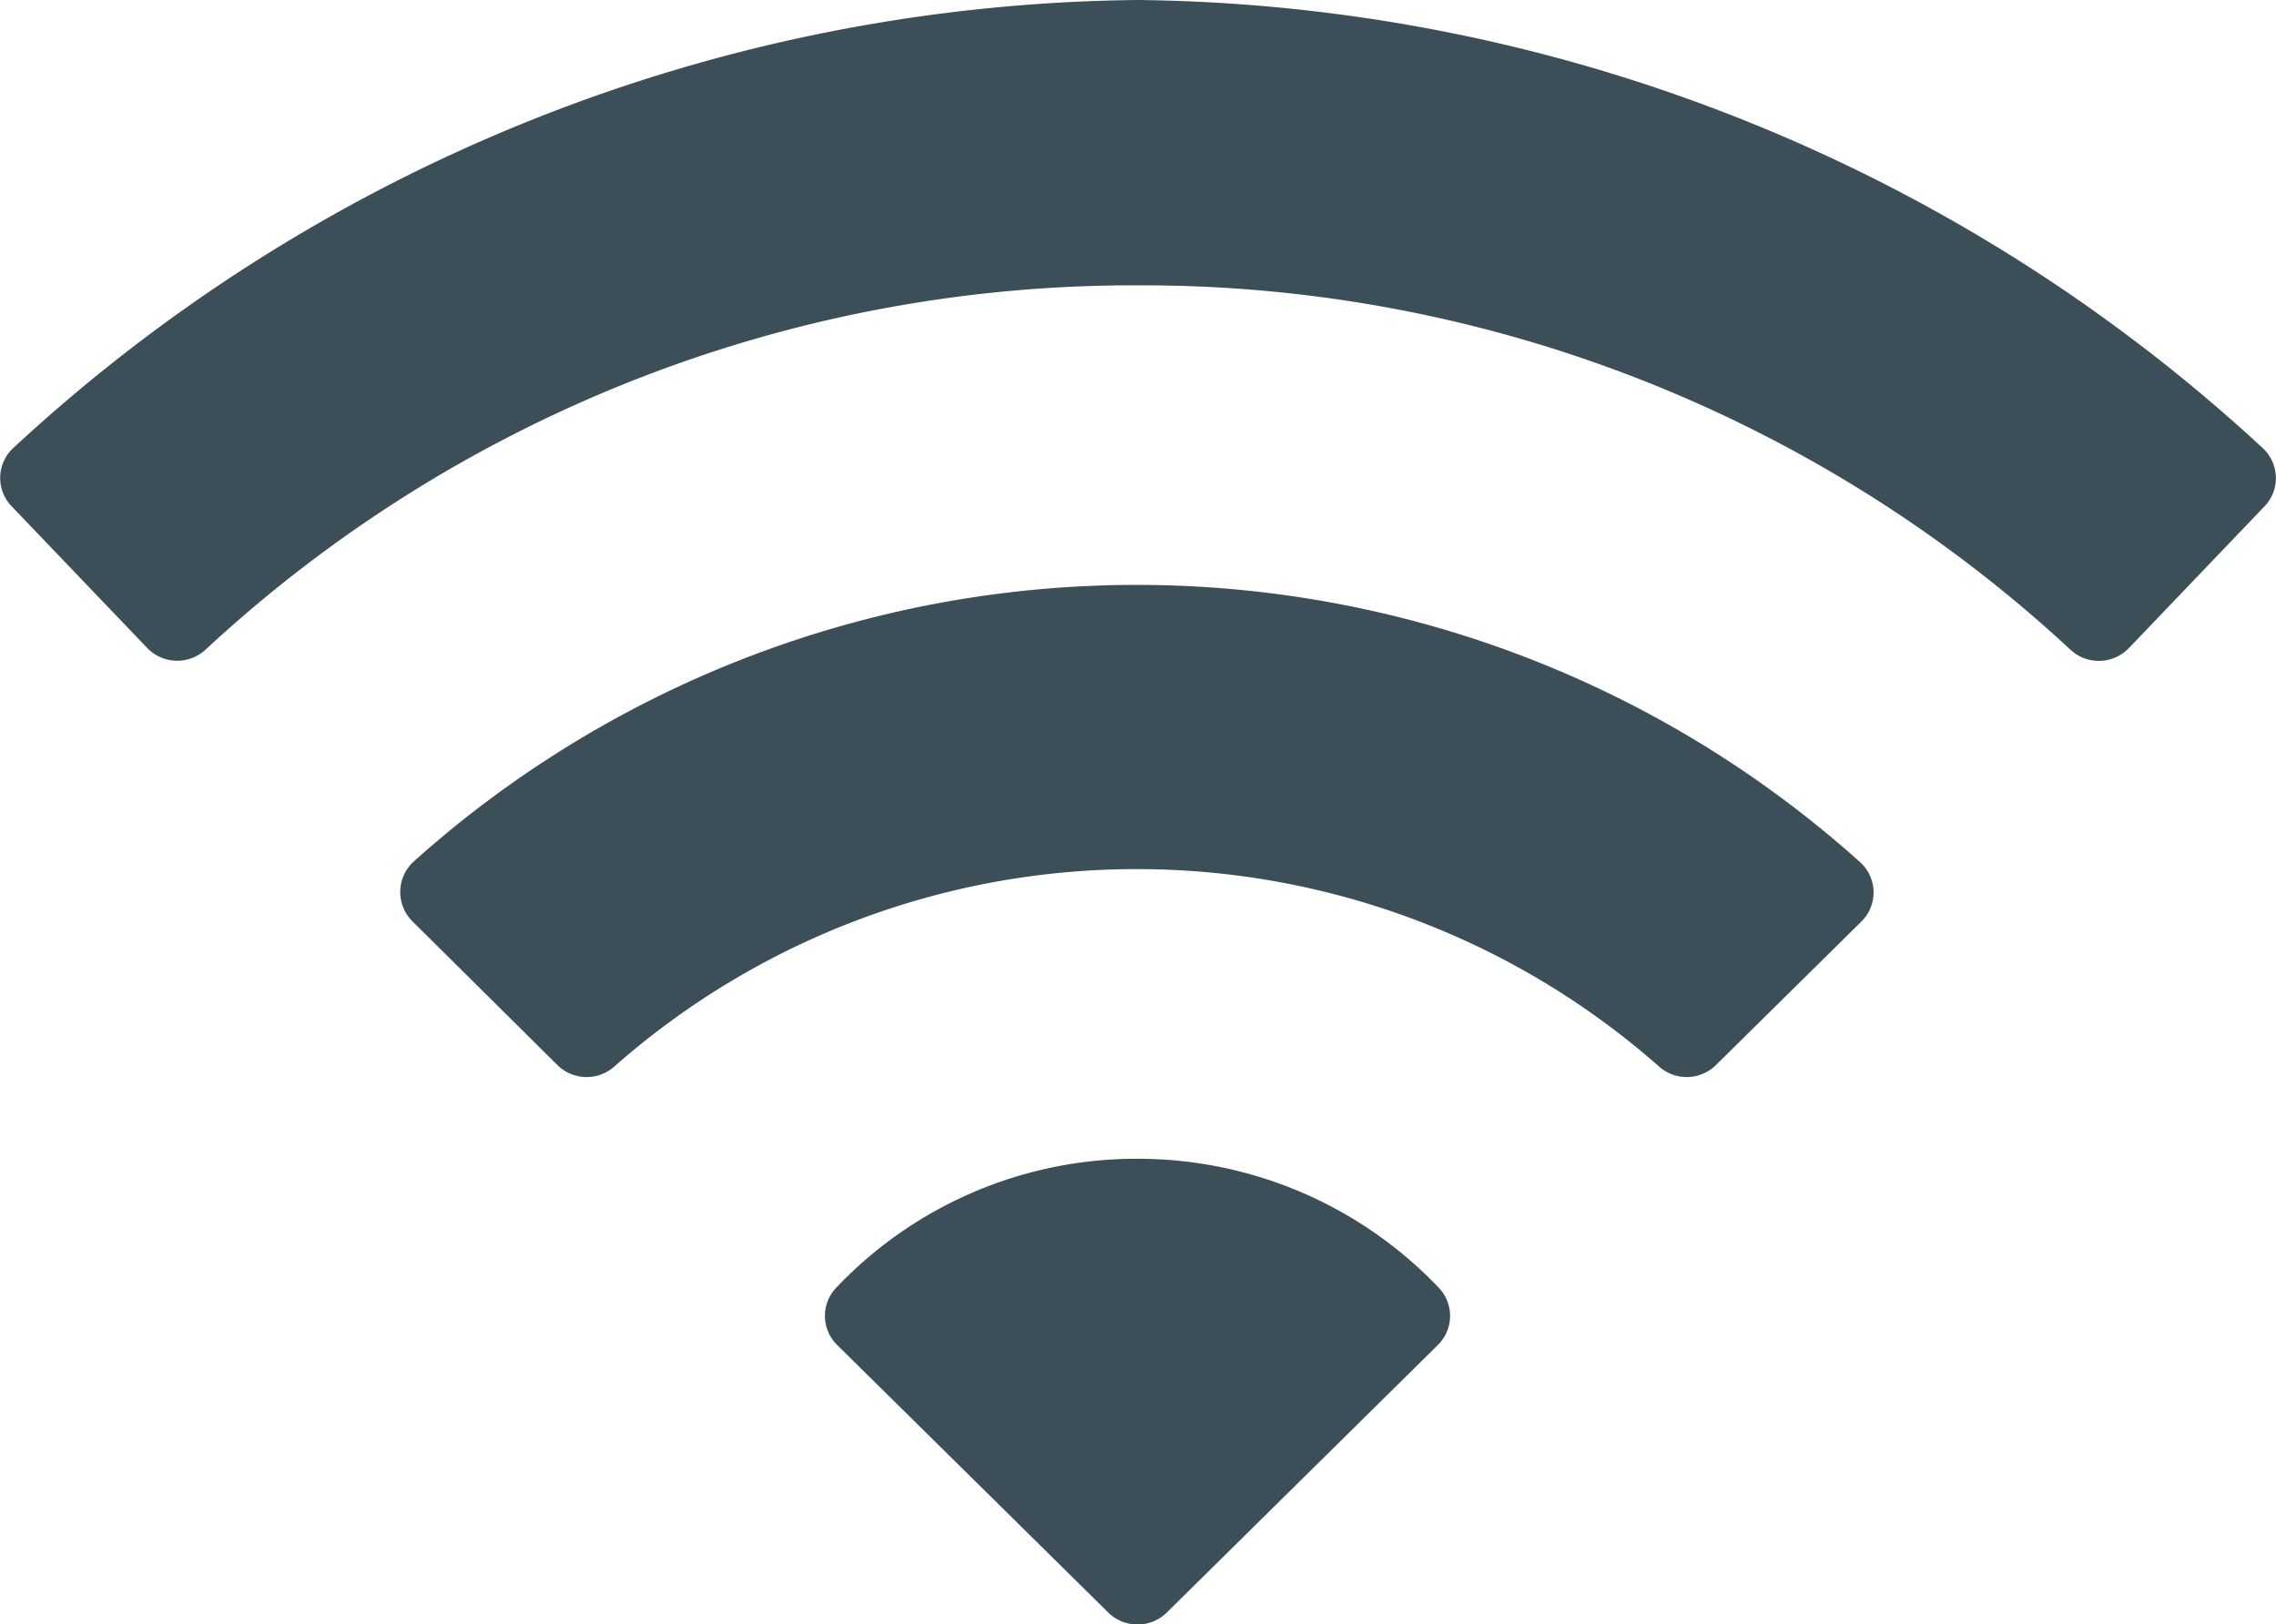 <svg xmlns="http://www.w3.org/2000/svg" width="33.466" height="23.888" viewBox="0 0 33.466 23.888">
  <g id="wifi" transform="translate(-2.246 -6.75)">
    <path id="Tracciato_169" data-name="Tracciato 169" d="M18.972,6.75A24.678,24.678,0,0,0,2.437,13.342a.6.6,0,0,0-.022.851l1.993,2.083a.613.613,0,0,0,.866.022,20.055,20.055,0,0,1,13.706-5.352A20.055,20.055,0,0,1,32.685,16.3a.613.613,0,0,0,.866-.022l1.993-2.083a.6.6,0,0,0-.022-.851A24.744,24.744,0,0,0,18.972,6.75Z" transform="translate(0 0)" fill="#3c4e57"/>
    <path id="Tracciato_170" data-name="Tracciato 170" d="M7.97,19.8,10.1,21.912a.612.612,0,0,0,.836.022,11.612,11.612,0,0,1,15.363,0,.612.612,0,0,0,.836-.022L29.275,19.8a.6.6,0,0,0-.022-.873,15.919,15.919,0,0,0-21.275,0A.608.608,0,0,0,7.97,19.8Z" transform="translate(0.342 0.5)" fill="#3c4e57"/>
    <path id="Tracciato_171" data-name="Tracciato 171" d="M18.267,22.8a6.082,6.082,0,0,0-4.434,1.9.6.6,0,0,0,.015.836l3.986,3.934a.613.613,0,0,0,.866,0l3.986-3.934A.6.6,0,0,0,22.7,24.7,6.111,6.111,0,0,0,18.267,22.8Z" transform="translate(0.705 0.99)" fill="#3c4e57"/>
  </g>
</svg>
